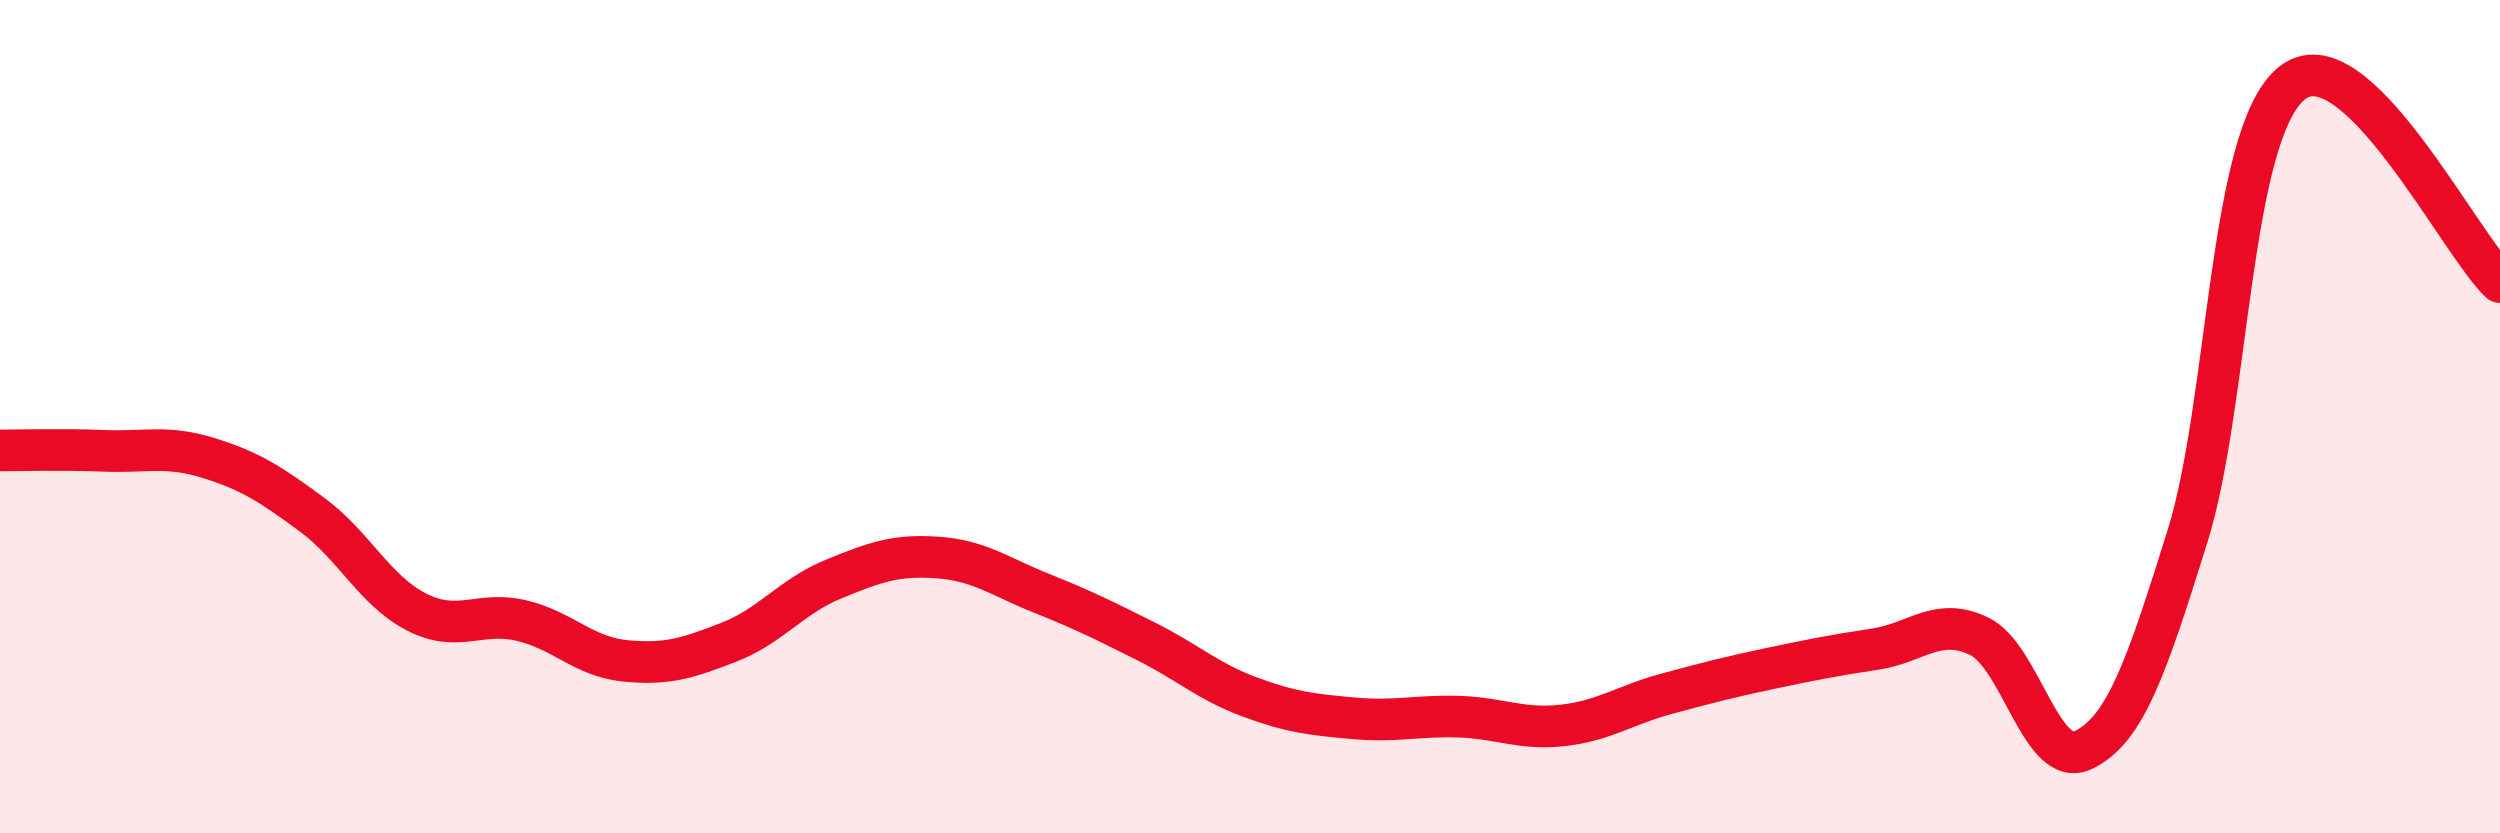 
    <svg width="60" height="20" viewBox="0 0 60 20" xmlns="http://www.w3.org/2000/svg">
      <path
        d="M 0,10.81 C 0.5,10.81 1.5,10.78 2.5,10.82 C 3.5,10.86 4,10.68 5,10.99 C 6,11.3 6.5,11.62 7.5,12.36 C 8.5,13.1 9,14.18 10,14.69 C 11,15.2 11.5,14.66 12.5,14.89 C 13.5,15.12 14,15.76 15,15.86 C 16,15.96 16.5,15.8 17.5,15.41 C 18.5,15.02 19,14.31 20,13.9 C 21,13.49 21.5,13.31 22.5,13.38 C 23.5,13.45 24,13.84 25,14.24 C 26,14.64 26.5,14.89 27.5,15.39 C 28.5,15.89 29,16.36 30,16.73 C 31,17.1 31.5,17.15 32.5,17.24 C 33.5,17.33 34,17.17 35,17.2 C 36,17.23 36.5,17.52 37.5,17.41 C 38.5,17.3 39,16.92 40,16.65 C 41,16.38 41.5,16.25 42.5,16.04 C 43.5,15.83 44,15.73 45,15.58 C 46,15.43 46.5,14.79 47.5,15.27 C 48.5,15.75 49,18.48 50,18 C 51,17.52 51.5,16.07 52.5,12.87 C 53.5,9.67 53.5,3.22 55,2 C 56.5,0.78 59,5.82 60,6.77L60 20L0 20Z"
        fill="#EB0A25"
        opacity="0.1"
        stroke-linecap="round"
        stroke-linejoin="round"
      />
      <path
        d="M 0,10.81 C 0.5,10.81 1.5,10.78 2.5,10.82 C 3.5,10.86 4,10.68 5,10.99 C 6,11.3 6.5,11.62 7.5,12.36 C 8.5,13.1 9,14.18 10,14.69 C 11,15.2 11.5,14.66 12.5,14.89 C 13.5,15.12 14,15.76 15,15.86 C 16,15.96 16.5,15.8 17.5,15.41 C 18.5,15.02 19,14.31 20,13.9 C 21,13.49 21.5,13.31 22.5,13.38 C 23.5,13.45 24,13.84 25,14.24 C 26,14.64 26.5,14.89 27.5,15.39 C 28.5,15.89 29,16.36 30,16.73 C 31,17.1 31.5,17.15 32.5,17.24 C 33.5,17.33 34,17.17 35,17.2 C 36,17.23 36.5,17.52 37.5,17.41 C 38.5,17.3 39,16.92 40,16.65 C 41,16.38 41.5,16.25 42.5,16.04 C 43.5,15.83 44,15.73 45,15.58 C 46,15.43 46.5,14.79 47.5,15.27 C 48.5,15.75 49,18.48 50,18 C 51,17.52 51.5,16.07 52.5,12.87 C 53.5,9.67 53.5,3.22 55,2 C 56.5,0.78 59,5.82 60,6.77"
        stroke="#EB0A25"
        stroke-width="1"
        fill="none"
        stroke-linecap="round"
        stroke-linejoin="round"
      />
    </svg>
  